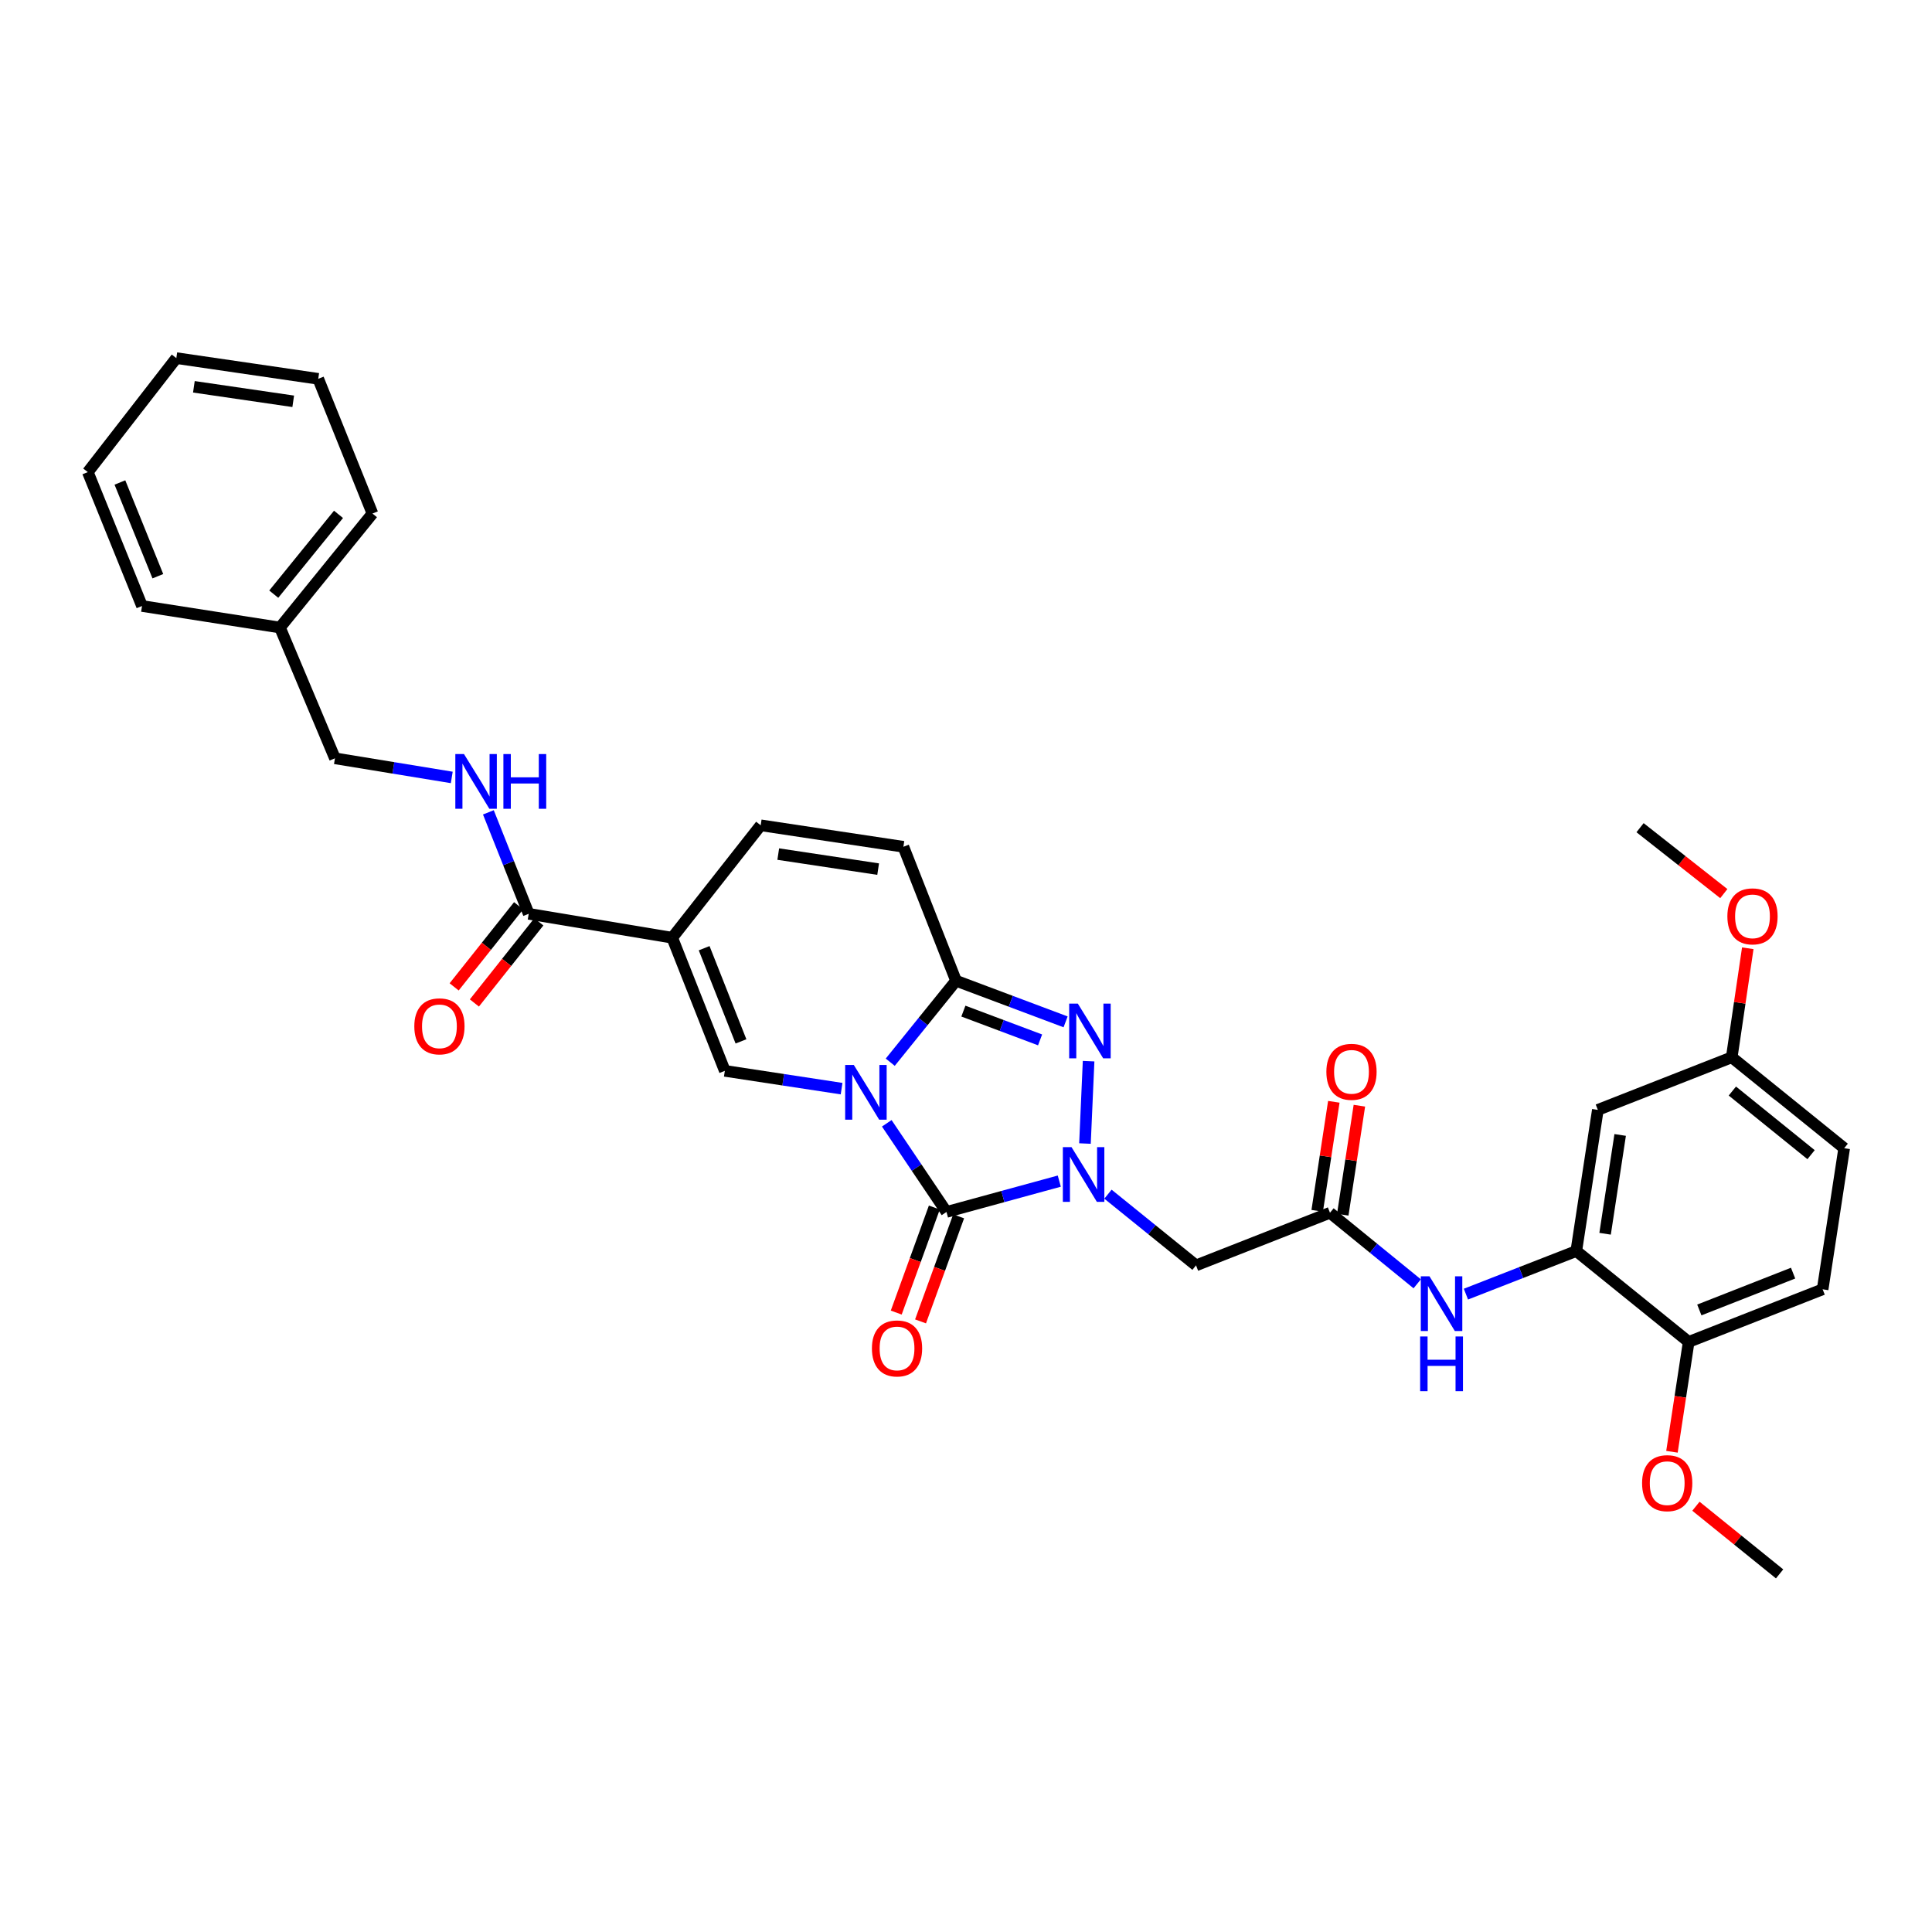 <?xml version='1.0' encoding='iso-8859-1'?>
<svg version='1.1' baseProfile='full'
              xmlns='http://www.w3.org/2000/svg'
                      xmlns:rdkit='http://www.rdkit.org/xml'
                      xmlns:xlink='http://www.w3.org/1999/xlink'
                  xml:space='preserve'
width='1000px' height='1000px' viewBox='0 0 1000 1000'>
<!-- END OF HEADER -->
<rect style='opacity:1.0;fill:#FFFFFF;stroke:none' width='1000' height='1000' x='0' y='0'> </rect>
<path class='bond-0' d='M 458.99,581.421 L 474.444,604.362' style='fill:none;fill-rule:evenodd;stroke:#0000FF;stroke-width:6px;stroke-linecap:butt;stroke-linejoin:miter;stroke-opacity:1' />
<path class='bond-0' d='M 474.444,604.362 L 489.898,627.303' style='fill:none;fill-rule:evenodd;stroke:#000000;stroke-width:6px;stroke-linecap:butt;stroke-linejoin:miter;stroke-opacity:1' />
<path class='bond-2' d='M 460.79,549.796 L 477.816,528.711' style='fill:none;fill-rule:evenodd;stroke:#0000FF;stroke-width:6px;stroke-linecap:butt;stroke-linejoin:miter;stroke-opacity:1' />
<path class='bond-2' d='M 477.816,528.711 L 494.841,507.627' style='fill:none;fill-rule:evenodd;stroke:#000000;stroke-width:6px;stroke-linecap:butt;stroke-linejoin:miter;stroke-opacity:1' />
<path class='bond-4' d='M 435.607,563.478 L 405.39,558.876' style='fill:none;fill-rule:evenodd;stroke:#0000FF;stroke-width:6px;stroke-linecap:butt;stroke-linejoin:miter;stroke-opacity:1' />
<path class='bond-4' d='M 405.39,558.876 L 375.172,554.274' style='fill:none;fill-rule:evenodd;stroke:#000000;stroke-width:6px;stroke-linecap:butt;stroke-linejoin:miter;stroke-opacity:1' />
<path class='bond-1' d='M 489.898,627.303 L 519.093,619.325' style='fill:none;fill-rule:evenodd;stroke:#000000;stroke-width:6px;stroke-linecap:butt;stroke-linejoin:miter;stroke-opacity:1' />
<path class='bond-1' d='M 519.093,619.325 L 548.288,611.346' style='fill:none;fill-rule:evenodd;stroke:#0000FF;stroke-width:6px;stroke-linecap:butt;stroke-linejoin:miter;stroke-opacity:1' />
<path class='bond-15' d='M 483.608,625.022 L 473.748,652.204' style='fill:none;fill-rule:evenodd;stroke:#000000;stroke-width:6px;stroke-linecap:butt;stroke-linejoin:miter;stroke-opacity:1' />
<path class='bond-15' d='M 473.748,652.204 L 463.888,679.387' style='fill:none;fill-rule:evenodd;stroke:#FF0000;stroke-width:6px;stroke-linecap:butt;stroke-linejoin:miter;stroke-opacity:1' />
<path class='bond-15' d='M 496.187,629.585 L 486.327,656.767' style='fill:none;fill-rule:evenodd;stroke:#000000;stroke-width:6px;stroke-linecap:butt;stroke-linejoin:miter;stroke-opacity:1' />
<path class='bond-15' d='M 486.327,656.767 L 476.467,683.95' style='fill:none;fill-rule:evenodd;stroke:#FF0000;stroke-width:6px;stroke-linecap:butt;stroke-linejoin:miter;stroke-opacity:1' />
<path class='bond-6' d='M 573.479,618.105 L 596.269,636.531' style='fill:none;fill-rule:evenodd;stroke:#0000FF;stroke-width:6px;stroke-linecap:butt;stroke-linejoin:miter;stroke-opacity:1' />
<path class='bond-6' d='M 596.269,636.531 L 619.059,654.957' style='fill:none;fill-rule:evenodd;stroke:#000000;stroke-width:6px;stroke-linecap:butt;stroke-linejoin:miter;stroke-opacity:1' />
<path class='bond-34' d='M 561.575,591.89 L 563.457,549.256' style='fill:none;fill-rule:evenodd;stroke:#0000FF;stroke-width:6px;stroke-linecap:butt;stroke-linejoin:miter;stroke-opacity:1' />
<path class='bond-3' d='M 494.841,507.627 L 523.198,518.27' style='fill:none;fill-rule:evenodd;stroke:#000000;stroke-width:6px;stroke-linecap:butt;stroke-linejoin:miter;stroke-opacity:1' />
<path class='bond-3' d='M 523.198,518.27 L 551.555,528.912' style='fill:none;fill-rule:evenodd;stroke:#0000FF;stroke-width:6px;stroke-linecap:butt;stroke-linejoin:miter;stroke-opacity:1' />
<path class='bond-3' d='M 498.646,523.347 L 518.496,530.797' style='fill:none;fill-rule:evenodd;stroke:#000000;stroke-width:6px;stroke-linecap:butt;stroke-linejoin:miter;stroke-opacity:1' />
<path class='bond-3' d='M 518.496,530.797 L 538.347,538.247' style='fill:none;fill-rule:evenodd;stroke:#0000FF;stroke-width:6px;stroke-linecap:butt;stroke-linejoin:miter;stroke-opacity:1' />
<path class='bond-9' d='M 494.841,507.627 L 467.596,438.292' style='fill:none;fill-rule:evenodd;stroke:#000000;stroke-width:6px;stroke-linecap:butt;stroke-linejoin:miter;stroke-opacity:1' />
<path class='bond-5' d='M 375.172,554.274 L 347.942,485.37' style='fill:none;fill-rule:evenodd;stroke:#000000;stroke-width:6px;stroke-linecap:butt;stroke-linejoin:miter;stroke-opacity:1' />
<path class='bond-5' d='M 383.532,539.021 L 364.471,490.788' style='fill:none;fill-rule:evenodd;stroke:#000000;stroke-width:6px;stroke-linecap:butt;stroke-linejoin:miter;stroke-opacity:1' />
<path class='bond-7' d='M 347.942,485.37 L 273.664,472.986' style='fill:none;fill-rule:evenodd;stroke:#000000;stroke-width:6px;stroke-linecap:butt;stroke-linejoin:miter;stroke-opacity:1' />
<path class='bond-8' d='M 347.942,485.37 L 393.734,427.171' style='fill:none;fill-rule:evenodd;stroke:#000000;stroke-width:6px;stroke-linecap:butt;stroke-linejoin:miter;stroke-opacity:1' />
<path class='bond-10' d='M 619.059,654.957 L 688.394,627.727' style='fill:none;fill-rule:evenodd;stroke:#000000;stroke-width:6px;stroke-linecap:butt;stroke-linejoin:miter;stroke-opacity:1' />
<path class='bond-13' d='M 273.664,472.986 L 263.223,446.725' style='fill:none;fill-rule:evenodd;stroke:#000000;stroke-width:6px;stroke-linecap:butt;stroke-linejoin:miter;stroke-opacity:1' />
<path class='bond-13' d='M 263.223,446.725 L 252.782,420.465' style='fill:none;fill-rule:evenodd;stroke:#0000FF;stroke-width:6px;stroke-linecap:butt;stroke-linejoin:miter;stroke-opacity:1' />
<path class='bond-17' d='M 268.426,468.823 L 251.745,489.816' style='fill:none;fill-rule:evenodd;stroke:#000000;stroke-width:6px;stroke-linecap:butt;stroke-linejoin:miter;stroke-opacity:1' />
<path class='bond-17' d='M 251.745,489.816 L 235.065,510.808' style='fill:none;fill-rule:evenodd;stroke:#FF0000;stroke-width:6px;stroke-linecap:butt;stroke-linejoin:miter;stroke-opacity:1' />
<path class='bond-17' d='M 278.902,477.148 L 262.221,498.14' style='fill:none;fill-rule:evenodd;stroke:#000000;stroke-width:6px;stroke-linecap:butt;stroke-linejoin:miter;stroke-opacity:1' />
<path class='bond-17' d='M 262.221,498.14 L 245.541,519.133' style='fill:none;fill-rule:evenodd;stroke:#FF0000;stroke-width:6px;stroke-linecap:butt;stroke-linejoin:miter;stroke-opacity:1' />
<path class='bond-33' d='M 393.734,427.171 L 467.596,438.292' style='fill:none;fill-rule:evenodd;stroke:#000000;stroke-width:6px;stroke-linecap:butt;stroke-linejoin:miter;stroke-opacity:1' />
<path class='bond-33' d='M 402.821,442.071 L 454.525,449.856' style='fill:none;fill-rule:evenodd;stroke:#000000;stroke-width:6px;stroke-linecap:butt;stroke-linejoin:miter;stroke-opacity:1' />
<path class='bond-12' d='M 688.394,627.727 L 710.97,646.112' style='fill:none;fill-rule:evenodd;stroke:#000000;stroke-width:6px;stroke-linecap:butt;stroke-linejoin:miter;stroke-opacity:1' />
<path class='bond-12' d='M 710.97,646.112 L 733.545,664.498' style='fill:none;fill-rule:evenodd;stroke:#0000FF;stroke-width:6px;stroke-linecap:butt;stroke-linejoin:miter;stroke-opacity:1' />
<path class='bond-18' d='M 695.008,628.735 L 699.31,600.521' style='fill:none;fill-rule:evenodd;stroke:#000000;stroke-width:6px;stroke-linecap:butt;stroke-linejoin:miter;stroke-opacity:1' />
<path class='bond-18' d='M 699.31,600.521 L 703.612,572.306' style='fill:none;fill-rule:evenodd;stroke:#FF0000;stroke-width:6px;stroke-linecap:butt;stroke-linejoin:miter;stroke-opacity:1' />
<path class='bond-18' d='M 681.78,626.719 L 686.082,598.504' style='fill:none;fill-rule:evenodd;stroke:#000000;stroke-width:6px;stroke-linecap:butt;stroke-linejoin:miter;stroke-opacity:1' />
<path class='bond-18' d='M 686.082,598.504 L 690.384,570.289' style='fill:none;fill-rule:evenodd;stroke:#FF0000;stroke-width:6px;stroke-linecap:butt;stroke-linejoin:miter;stroke-opacity:1' />
<path class='bond-11' d='M 815.891,647.531 L 787.325,658.684' style='fill:none;fill-rule:evenodd;stroke:#000000;stroke-width:6px;stroke-linecap:butt;stroke-linejoin:miter;stroke-opacity:1' />
<path class='bond-11' d='M 787.325,658.684 L 758.759,669.837' style='fill:none;fill-rule:evenodd;stroke:#0000FF;stroke-width:6px;stroke-linecap:butt;stroke-linejoin:miter;stroke-opacity:1' />
<path class='bond-14' d='M 815.891,647.531 L 827.041,574.472' style='fill:none;fill-rule:evenodd;stroke:#000000;stroke-width:6px;stroke-linecap:butt;stroke-linejoin:miter;stroke-opacity:1' />
<path class='bond-14' d='M 830.791,638.591 L 838.596,587.449' style='fill:none;fill-rule:evenodd;stroke:#000000;stroke-width:6px;stroke-linecap:butt;stroke-linejoin:miter;stroke-opacity:1' />
<path class='bond-16' d='M 815.891,647.531 L 874.06,694.572' style='fill:none;fill-rule:evenodd;stroke:#000000;stroke-width:6px;stroke-linecap:butt;stroke-linejoin:miter;stroke-opacity:1' />
<path class='bond-21' d='M 233.829,402.4 L 203.598,397.45' style='fill:none;fill-rule:evenodd;stroke:#0000FF;stroke-width:6px;stroke-linecap:butt;stroke-linejoin:miter;stroke-opacity:1' />
<path class='bond-21' d='M 203.598,397.45 L 173.367,392.5' style='fill:none;fill-rule:evenodd;stroke:#000000;stroke-width:6px;stroke-linecap:butt;stroke-linejoin:miter;stroke-opacity:1' />
<path class='bond-20' d='M 827.041,574.472 L 896.346,547.256' style='fill:none;fill-rule:evenodd;stroke:#000000;stroke-width:6px;stroke-linecap:butt;stroke-linejoin:miter;stroke-opacity:1' />
<path class='bond-19' d='M 874.06,694.572 L 943.395,667.342' style='fill:none;fill-rule:evenodd;stroke:#000000;stroke-width:6px;stroke-linecap:butt;stroke-linejoin:miter;stroke-opacity:1' />
<path class='bond-19' d='M 879.569,678.032 L 928.103,658.971' style='fill:none;fill-rule:evenodd;stroke:#000000;stroke-width:6px;stroke-linecap:butt;stroke-linejoin:miter;stroke-opacity:1' />
<path class='bond-23' d='M 874.06,694.572 L 869.73,723.003' style='fill:none;fill-rule:evenodd;stroke:#000000;stroke-width:6px;stroke-linecap:butt;stroke-linejoin:miter;stroke-opacity:1' />
<path class='bond-23' d='M 869.73,723.003 L 865.401,751.434' style='fill:none;fill-rule:evenodd;stroke:#FF0000;stroke-width:6px;stroke-linecap:butt;stroke-linejoin:miter;stroke-opacity:1' />
<path class='bond-22' d='M 943.395,667.342 L 954.545,594.305' style='fill:none;fill-rule:evenodd;stroke:#000000;stroke-width:6px;stroke-linecap:butt;stroke-linejoin:miter;stroke-opacity:1' />
<path class='bond-25' d='M 896.346,547.256 L 900.496,519.041' style='fill:none;fill-rule:evenodd;stroke:#000000;stroke-width:6px;stroke-linecap:butt;stroke-linejoin:miter;stroke-opacity:1' />
<path class='bond-25' d='M 900.496,519.041 L 904.646,490.825' style='fill:none;fill-rule:evenodd;stroke:#FF0000;stroke-width:6px;stroke-linecap:butt;stroke-linejoin:miter;stroke-opacity:1' />
<path class='bond-36' d='M 896.346,547.256 L 954.545,594.305' style='fill:none;fill-rule:evenodd;stroke:#000000;stroke-width:6px;stroke-linecap:butt;stroke-linejoin:miter;stroke-opacity:1' />
<path class='bond-36' d='M 896.664,564.72 L 937.403,597.653' style='fill:none;fill-rule:evenodd;stroke:#000000;stroke-width:6px;stroke-linecap:butt;stroke-linejoin:miter;stroke-opacity:1' />
<path class='bond-24' d='M 173.367,392.5 L 144.904,324.816' style='fill:none;fill-rule:evenodd;stroke:#000000;stroke-width:6px;stroke-linecap:butt;stroke-linejoin:miter;stroke-opacity:1' />
<path class='bond-26' d='M 877.809,779.625 L 899.463,797.133' style='fill:none;fill-rule:evenodd;stroke:#FF0000;stroke-width:6px;stroke-linecap:butt;stroke-linejoin:miter;stroke-opacity:1' />
<path class='bond-26' d='M 899.463,797.133 L 921.116,814.642' style='fill:none;fill-rule:evenodd;stroke:#000000;stroke-width:6px;stroke-linecap:butt;stroke-linejoin:miter;stroke-opacity:1' />
<path class='bond-27' d='M 144.904,324.816 L 192.784,265.814' style='fill:none;fill-rule:evenodd;stroke:#000000;stroke-width:6px;stroke-linecap:butt;stroke-linejoin:miter;stroke-opacity:1' />
<path class='bond-27' d='M 141.696,307.534 L 175.212,266.232' style='fill:none;fill-rule:evenodd;stroke:#000000;stroke-width:6px;stroke-linecap:butt;stroke-linejoin:miter;stroke-opacity:1' />
<path class='bond-28' d='M 144.904,324.816 L 73.51,313.665' style='fill:none;fill-rule:evenodd;stroke:#000000;stroke-width:6px;stroke-linecap:butt;stroke-linejoin:miter;stroke-opacity:1' />
<path class='bond-29' d='M 892.237,462.53 L 870.563,445.472' style='fill:none;fill-rule:evenodd;stroke:#FF0000;stroke-width:6px;stroke-linecap:butt;stroke-linejoin:miter;stroke-opacity:1' />
<path class='bond-29' d='M 870.563,445.472 L 848.889,428.413' style='fill:none;fill-rule:evenodd;stroke:#000000;stroke-width:6px;stroke-linecap:butt;stroke-linejoin:miter;stroke-opacity:1' />
<path class='bond-30' d='M 192.784,265.814 L 164.722,196.085' style='fill:none;fill-rule:evenodd;stroke:#000000;stroke-width:6px;stroke-linecap:butt;stroke-linejoin:miter;stroke-opacity:1' />
<path class='bond-31' d='M 73.51,313.665 L 45.455,244.36' style='fill:none;fill-rule:evenodd;stroke:#000000;stroke-width:6px;stroke-linecap:butt;stroke-linejoin:miter;stroke-opacity:1' />
<path class='bond-31' d='M 81.704,298.248 L 62.066,249.735' style='fill:none;fill-rule:evenodd;stroke:#000000;stroke-width:6px;stroke-linecap:butt;stroke-linejoin:miter;stroke-opacity:1' />
<path class='bond-35' d='M 164.722,196.085 L 91.269,185.358' style='fill:none;fill-rule:evenodd;stroke:#000000;stroke-width:6px;stroke-linecap:butt;stroke-linejoin:miter;stroke-opacity:1' />
<path class='bond-35' d='M 151.77,207.716 L 100.353,200.208' style='fill:none;fill-rule:evenodd;stroke:#000000;stroke-width:6px;stroke-linecap:butt;stroke-linejoin:miter;stroke-opacity:1' />
<path class='bond-32' d='M 45.455,244.36 L 91.269,185.358' style='fill:none;fill-rule:evenodd;stroke:#000000;stroke-width:6px;stroke-linecap:butt;stroke-linejoin:miter;stroke-opacity:1' />
<path  class='atom-0' d='M 441.934 551.235
L 451.214 566.235
Q 452.134 567.715, 453.614 570.395
Q 455.094 573.075, 455.174 573.235
L 455.174 551.235
L 458.934 551.235
L 458.934 579.555
L 455.054 579.555
L 445.094 563.155
Q 443.934 561.235, 442.694 559.035
Q 441.494 556.835, 441.134 556.155
L 441.134 579.555
L 437.454 579.555
L 437.454 551.235
L 441.934 551.235
' fill='#0000FF'/>
<path  class='atom-2' d='M 554.608 593.749
L 563.888 608.749
Q 564.808 610.229, 566.288 612.909
Q 567.768 615.589, 567.848 615.749
L 567.848 593.749
L 571.608 593.749
L 571.608 622.069
L 567.728 622.069
L 557.768 605.669
Q 556.608 603.749, 555.368 601.549
Q 554.168 599.349, 553.808 598.669
L 553.808 622.069
L 550.128 622.069
L 550.128 593.749
L 554.608 593.749
' fill='#0000FF'/>
<path  class='atom-4' d='M 557.886 519.478
L 567.166 534.478
Q 568.086 535.958, 569.566 538.638
Q 571.046 541.318, 571.126 541.478
L 571.126 519.478
L 574.886 519.478
L 574.886 547.798
L 571.006 547.798
L 561.046 531.398
Q 559.886 529.478, 558.646 527.278
Q 557.446 525.078, 557.086 524.398
L 557.086 547.798
L 553.406 547.798
L 553.406 519.478
L 557.886 519.478
' fill='#0000FF'/>
<path  class='atom-13' d='M 739.887 660.601
L 749.167 675.601
Q 750.087 677.081, 751.567 679.761
Q 753.047 682.441, 753.127 682.601
L 753.127 660.601
L 756.887 660.601
L 756.887 688.921
L 753.007 688.921
L 743.047 672.521
Q 741.887 670.601, 740.647 668.401
Q 739.447 666.201, 739.087 665.521
L 739.087 688.921
L 735.407 688.921
L 735.407 660.601
L 739.887 660.601
' fill='#0000FF'/>
<path  class='atom-13' d='M 735.067 691.753
L 738.907 691.753
L 738.907 703.793
L 753.387 703.793
L 753.387 691.753
L 757.227 691.753
L 757.227 720.073
L 753.387 720.073
L 753.387 706.993
L 738.907 706.993
L 738.907 720.073
L 735.067 720.073
L 735.067 691.753
' fill='#0000FF'/>
<path  class='atom-14' d='M 240.159 390.301
L 249.439 405.301
Q 250.359 406.781, 251.839 409.461
Q 253.319 412.141, 253.399 412.301
L 253.399 390.301
L 257.159 390.301
L 257.159 418.621
L 253.279 418.621
L 243.319 402.221
Q 242.159 400.301, 240.919 398.101
Q 239.719 395.901, 239.359 395.221
L 239.359 418.621
L 235.679 418.621
L 235.679 390.301
L 240.159 390.301
' fill='#0000FF'/>
<path  class='atom-14' d='M 260.559 390.301
L 264.399 390.301
L 264.399 402.341
L 278.879 402.341
L 278.879 390.301
L 282.719 390.301
L 282.719 418.621
L 278.879 418.621
L 278.879 405.541
L 264.399 405.541
L 264.399 418.621
L 260.559 418.621
L 260.559 390.301
' fill='#0000FF'/>
<path  class='atom-16' d='M 451.303 697.945
Q 451.303 691.145, 454.663 687.345
Q 458.023 683.545, 464.303 683.545
Q 470.583 683.545, 473.943 687.345
Q 477.303 691.145, 477.303 697.945
Q 477.303 704.825, 473.903 708.745
Q 470.503 712.625, 464.303 712.625
Q 458.063 712.625, 454.663 708.745
Q 451.303 704.865, 451.303 697.945
M 464.303 709.425
Q 468.623 709.425, 470.943 706.545
Q 473.303 703.625, 473.303 697.945
Q 473.303 692.385, 470.943 689.585
Q 468.623 686.745, 464.303 686.745
Q 459.983 686.745, 457.623 689.545
Q 455.303 692.345, 455.303 697.945
Q 455.303 703.665, 457.623 706.545
Q 459.983 709.425, 464.303 709.425
' fill='#FF0000'/>
<path  class='atom-18' d='M 214.448 531.228
Q 214.448 524.428, 217.808 520.628
Q 221.168 516.828, 227.448 516.828
Q 233.728 516.828, 237.088 520.628
Q 240.448 524.428, 240.448 531.228
Q 240.448 538.108, 237.048 542.028
Q 233.648 545.908, 227.448 545.908
Q 221.208 545.908, 217.808 542.028
Q 214.448 538.148, 214.448 531.228
M 227.448 542.708
Q 231.768 542.708, 234.088 539.828
Q 236.448 536.908, 236.448 531.228
Q 236.448 525.668, 234.088 522.868
Q 231.768 520.028, 227.448 520.028
Q 223.128 520.028, 220.768 522.828
Q 218.448 525.628, 218.448 531.228
Q 218.448 536.948, 220.768 539.828
Q 223.128 542.708, 227.448 542.708
' fill='#FF0000'/>
<path  class='atom-19' d='M 686.53 554.77
Q 686.53 547.97, 689.89 544.17
Q 693.25 540.37, 699.53 540.37
Q 705.81 540.37, 709.17 544.17
Q 712.53 547.97, 712.53 554.77
Q 712.53 561.65, 709.13 565.57
Q 705.73 569.45, 699.53 569.45
Q 693.29 569.45, 689.89 565.57
Q 686.53 561.69, 686.53 554.77
M 699.53 566.25
Q 703.85 566.25, 706.17 563.37
Q 708.53 560.45, 708.53 554.77
Q 708.53 549.21, 706.17 546.41
Q 703.85 543.57, 699.53 543.57
Q 695.21 543.57, 692.85 546.37
Q 690.53 549.17, 690.53 554.77
Q 690.53 560.49, 692.85 563.37
Q 695.21 566.25, 699.53 566.25
' fill='#FF0000'/>
<path  class='atom-24' d='M 849.939 767.681
Q 849.939 760.881, 853.299 757.081
Q 856.659 753.281, 862.939 753.281
Q 869.219 753.281, 872.579 757.081
Q 875.939 760.881, 875.939 767.681
Q 875.939 774.561, 872.539 778.481
Q 869.139 782.361, 862.939 782.361
Q 856.699 782.361, 853.299 778.481
Q 849.939 774.601, 849.939 767.681
M 862.939 779.161
Q 867.259 779.161, 869.579 776.281
Q 871.939 773.361, 871.939 767.681
Q 871.939 762.121, 869.579 759.321
Q 867.259 756.481, 862.939 756.481
Q 858.619 756.481, 856.259 759.281
Q 853.939 762.081, 853.939 767.681
Q 853.939 773.401, 856.259 776.281
Q 858.619 779.161, 862.939 779.161
' fill='#FF0000'/>
<path  class='atom-26' d='M 894.088 474.3
Q 894.088 467.5, 897.448 463.7
Q 900.808 459.9, 907.088 459.9
Q 913.368 459.9, 916.728 463.7
Q 920.088 467.5, 920.088 474.3
Q 920.088 481.18, 916.688 485.1
Q 913.288 488.98, 907.088 488.98
Q 900.848 488.98, 897.448 485.1
Q 894.088 481.22, 894.088 474.3
M 907.088 485.78
Q 911.408 485.78, 913.728 482.9
Q 916.088 479.98, 916.088 474.3
Q 916.088 468.74, 913.728 465.94
Q 911.408 463.1, 907.088 463.1
Q 902.768 463.1, 900.408 465.9
Q 898.088 468.7, 898.088 474.3
Q 898.088 480.02, 900.408 482.9
Q 902.768 485.78, 907.088 485.78
' fill='#FF0000'/>
</svg>
